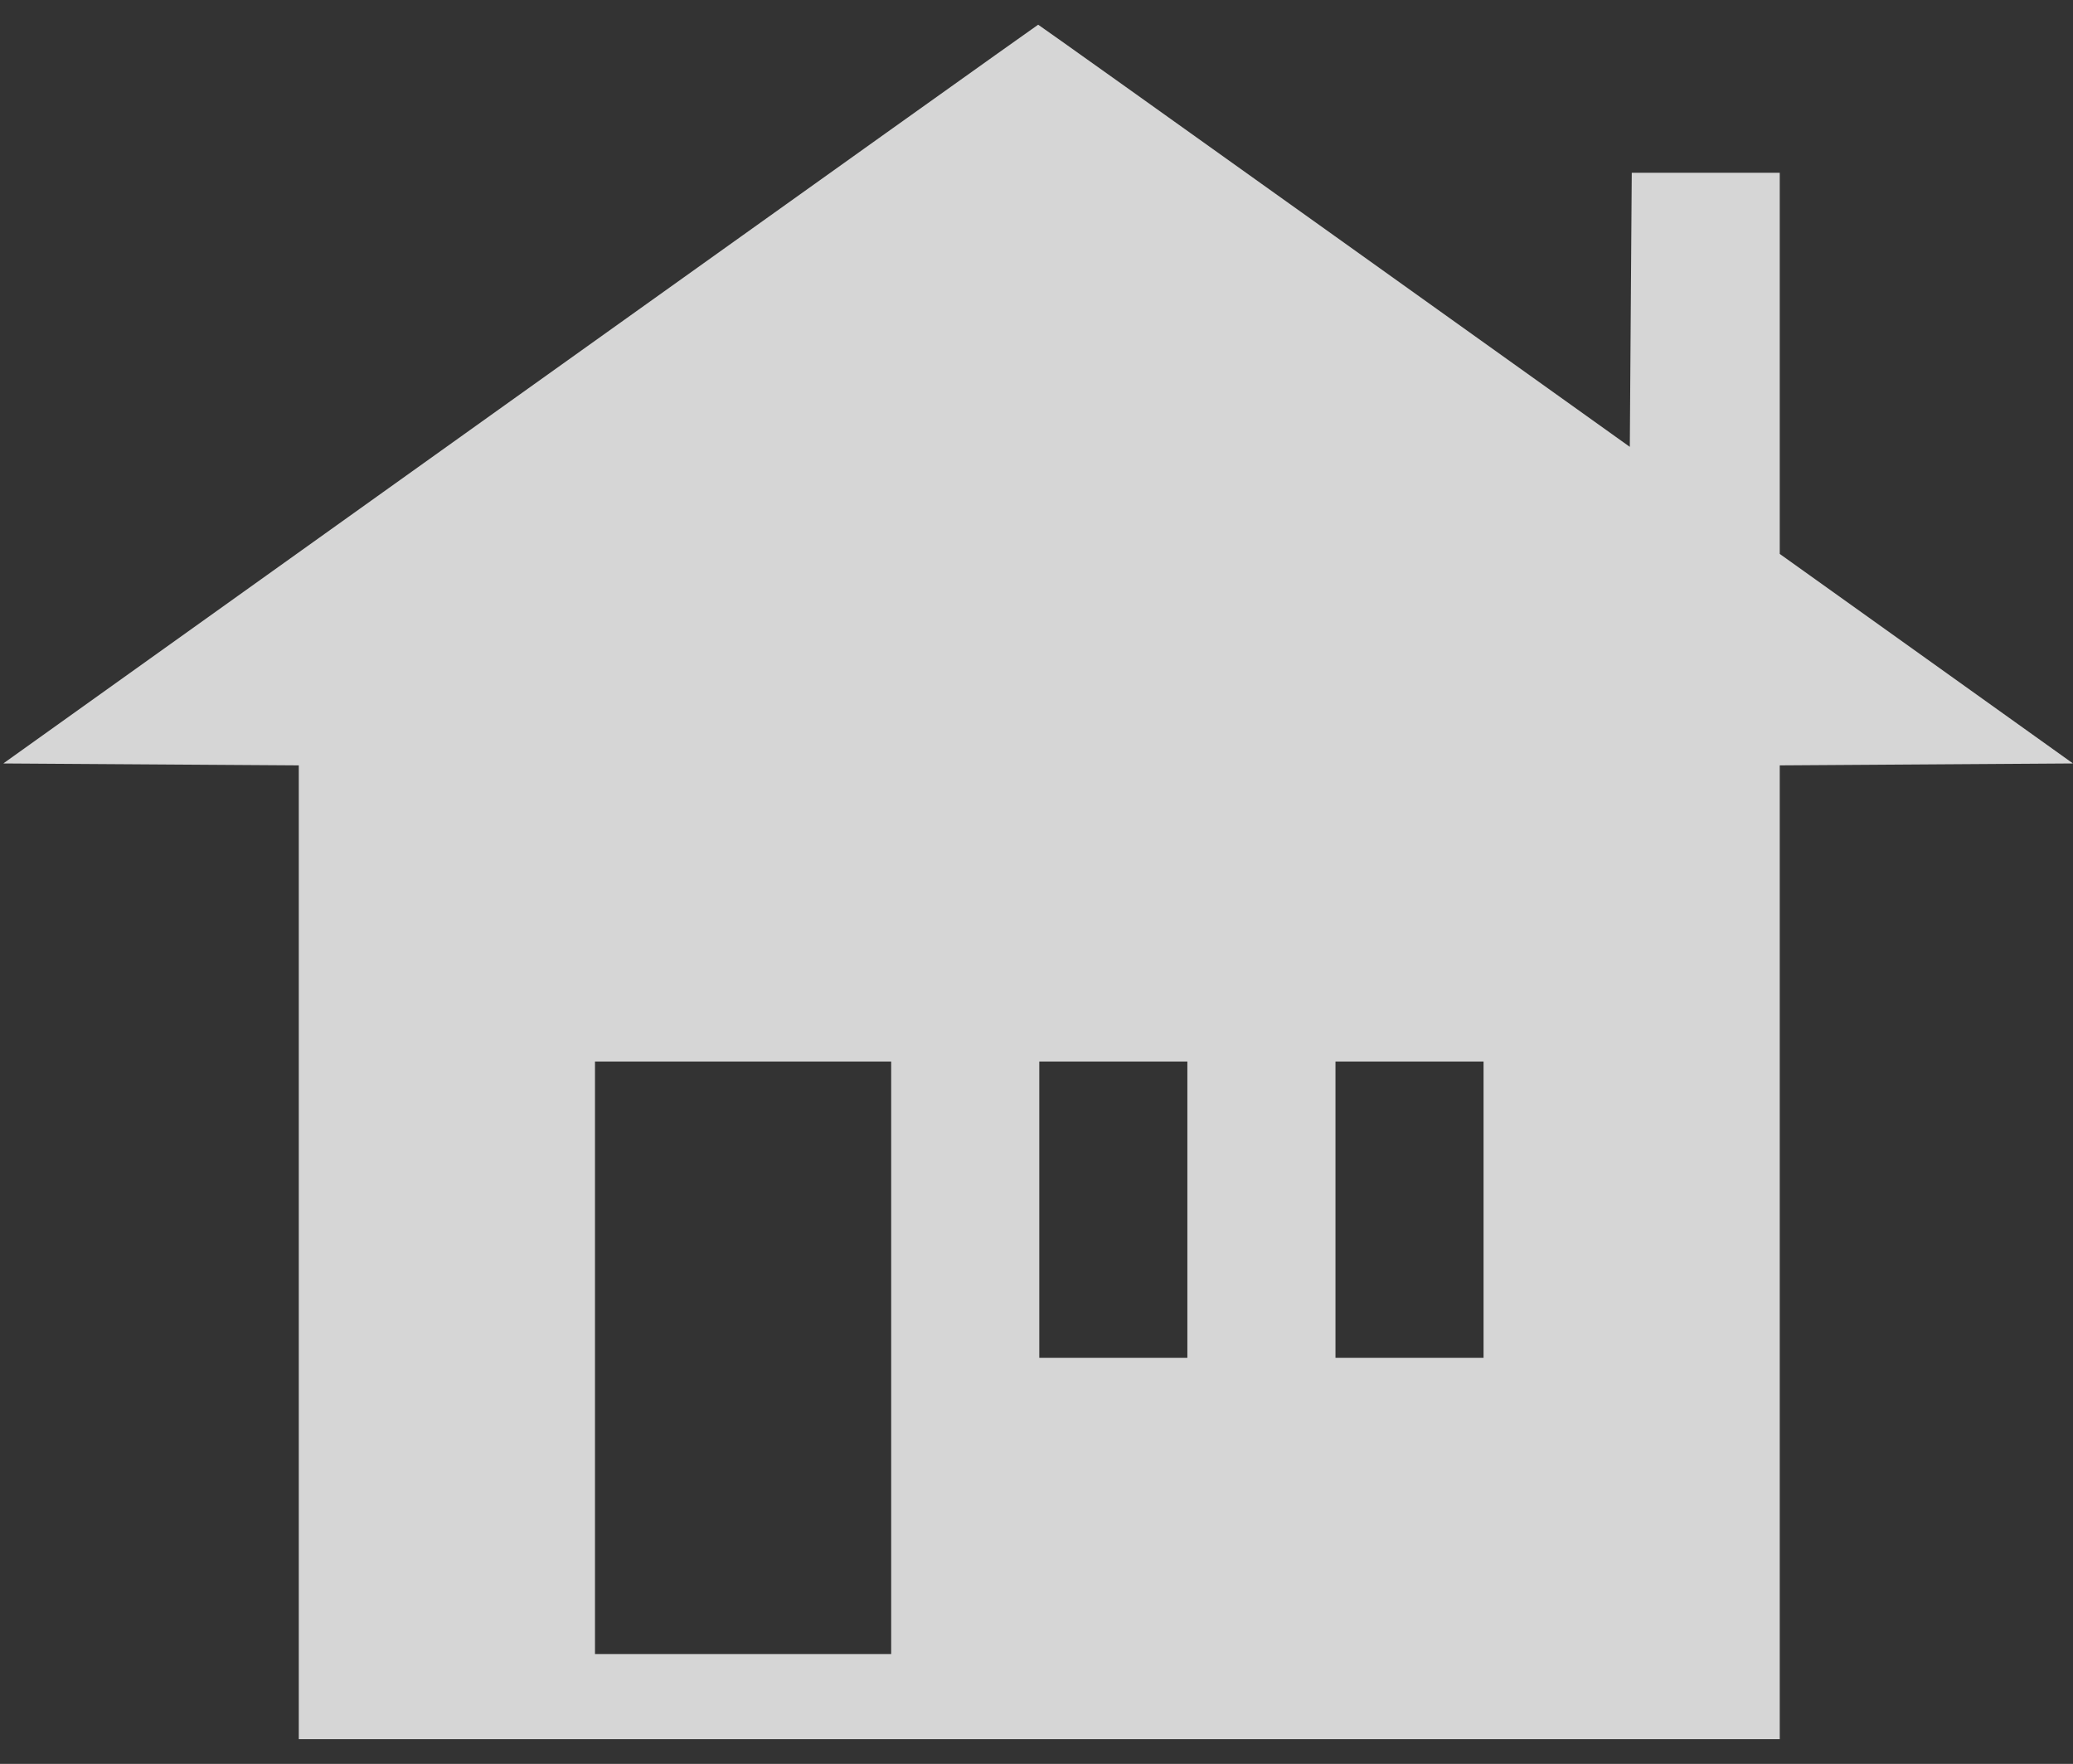 <svg width="67" height="57" viewBox="0 0 67 57" fill="none" xmlns="http://www.w3.org/2000/svg">
<rect x="0" y="0" width="67" height="57" fill="#333333" stroke="none"/>
<path opacity="0.8" fill-rule="evenodd" clip-rule="evenodd" d="M16.818 12.734L0.107 24.671L4.882 24.702L9.657 24.733V40.468V56.202H33.59H57.522V40.468V24.733L62.261 24.702L67 24.671L62.261 21.285L57.522 17.9V11.742V5.584H55.13H52.739L52.707 10.012L52.676 14.44L43.127 7.619C37.876 3.867 33.568 0.798 33.554 0.798C33.541 0.798 26.009 6.169 16.818 12.734ZM28.803 43.877V53.45H24.016H19.23V43.877V34.304H24.016H28.803V43.877ZM38.376 39.09V43.877H35.983H33.59V39.09V34.304H35.983H38.376V39.09ZM47.949 39.09V43.877H45.556H43.163V39.09V34.304H45.556H47.949V39.09Z" fill="white"/>
</svg>

